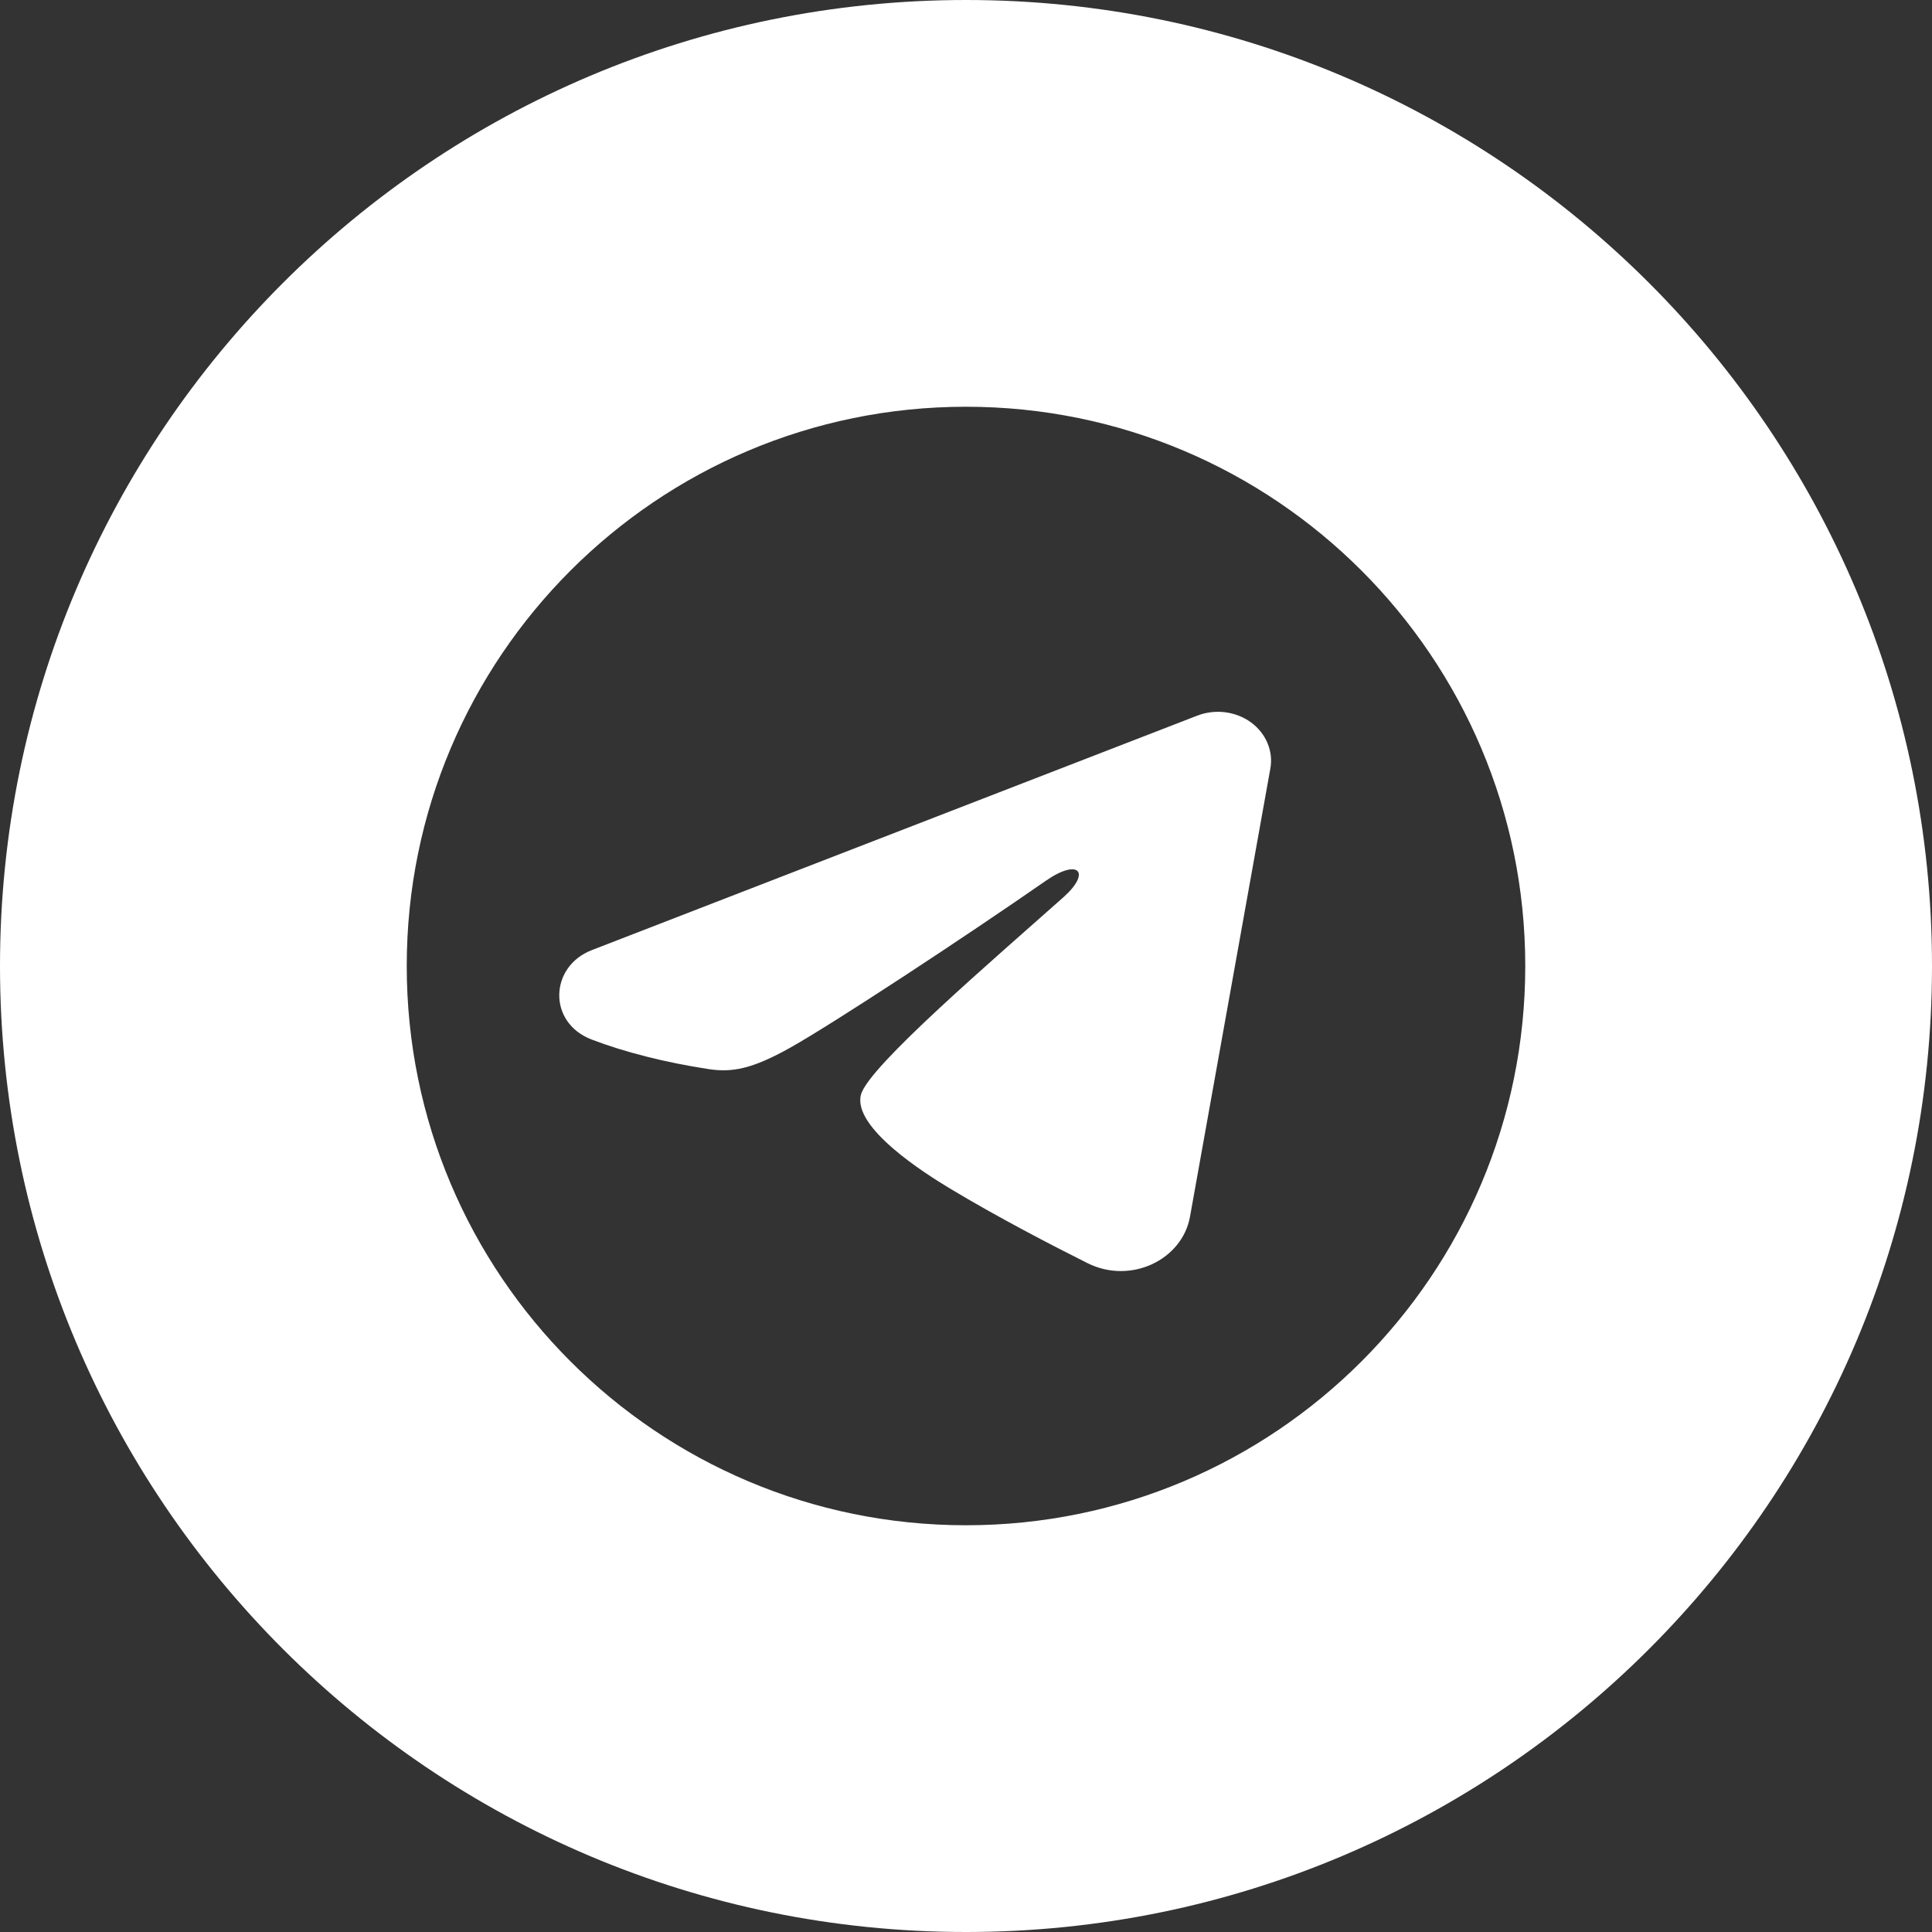 <?xml version="1.0" encoding="UTF-8"?> <svg xmlns="http://www.w3.org/2000/svg" width="38" height="38" viewBox="0 0 38 38" fill="none"><rect x="0" y="0" width="38" height="38" fill="#333333" stroke="none"/><path fill-rule="evenodd" clip-rule="evenodd" d="M19 0C29.493 0 38 8.507 38 19C38 29.493 29.493 38 19 38C8.507 38 0 29.493 0 19C0 8.507 8.507 0 19 0ZM19 8C12.925 8 8 12.925 8 19C8 25.075 12.925 30 19 30C25.075 30 30 25.075 30 19C30 12.925 25.075 8 19 8Z" fill="white"></path><path fill-rule="evenodd" clip-rule="evenodd" d="M23.55 14.075C23.722 14.009 23.91 13.986 24.095 14.009C24.28 14.032 24.456 14.1 24.602 14.206C24.749 14.313 24.862 14.453 24.929 14.614C24.997 14.774 25.017 14.947 24.986 15.117L23.406 23.93C23.253 24.781 22.239 25.268 21.391 24.845C20.682 24.49 19.629 23.945 18.682 23.375C18.208 23.09 16.757 22.177 16.935 21.527C17.089 20.972 19.526 18.885 20.92 17.644C21.466 17.156 21.217 16.875 20.571 17.323C18.968 18.437 16.393 20.13 15.542 20.607C14.791 21.027 14.4 21.099 13.932 21.027C13.078 20.896 12.286 20.694 11.639 20.447C10.766 20.114 10.808 19.01 11.639 18.688L23.55 14.075Z" fill="white"></path></svg> 